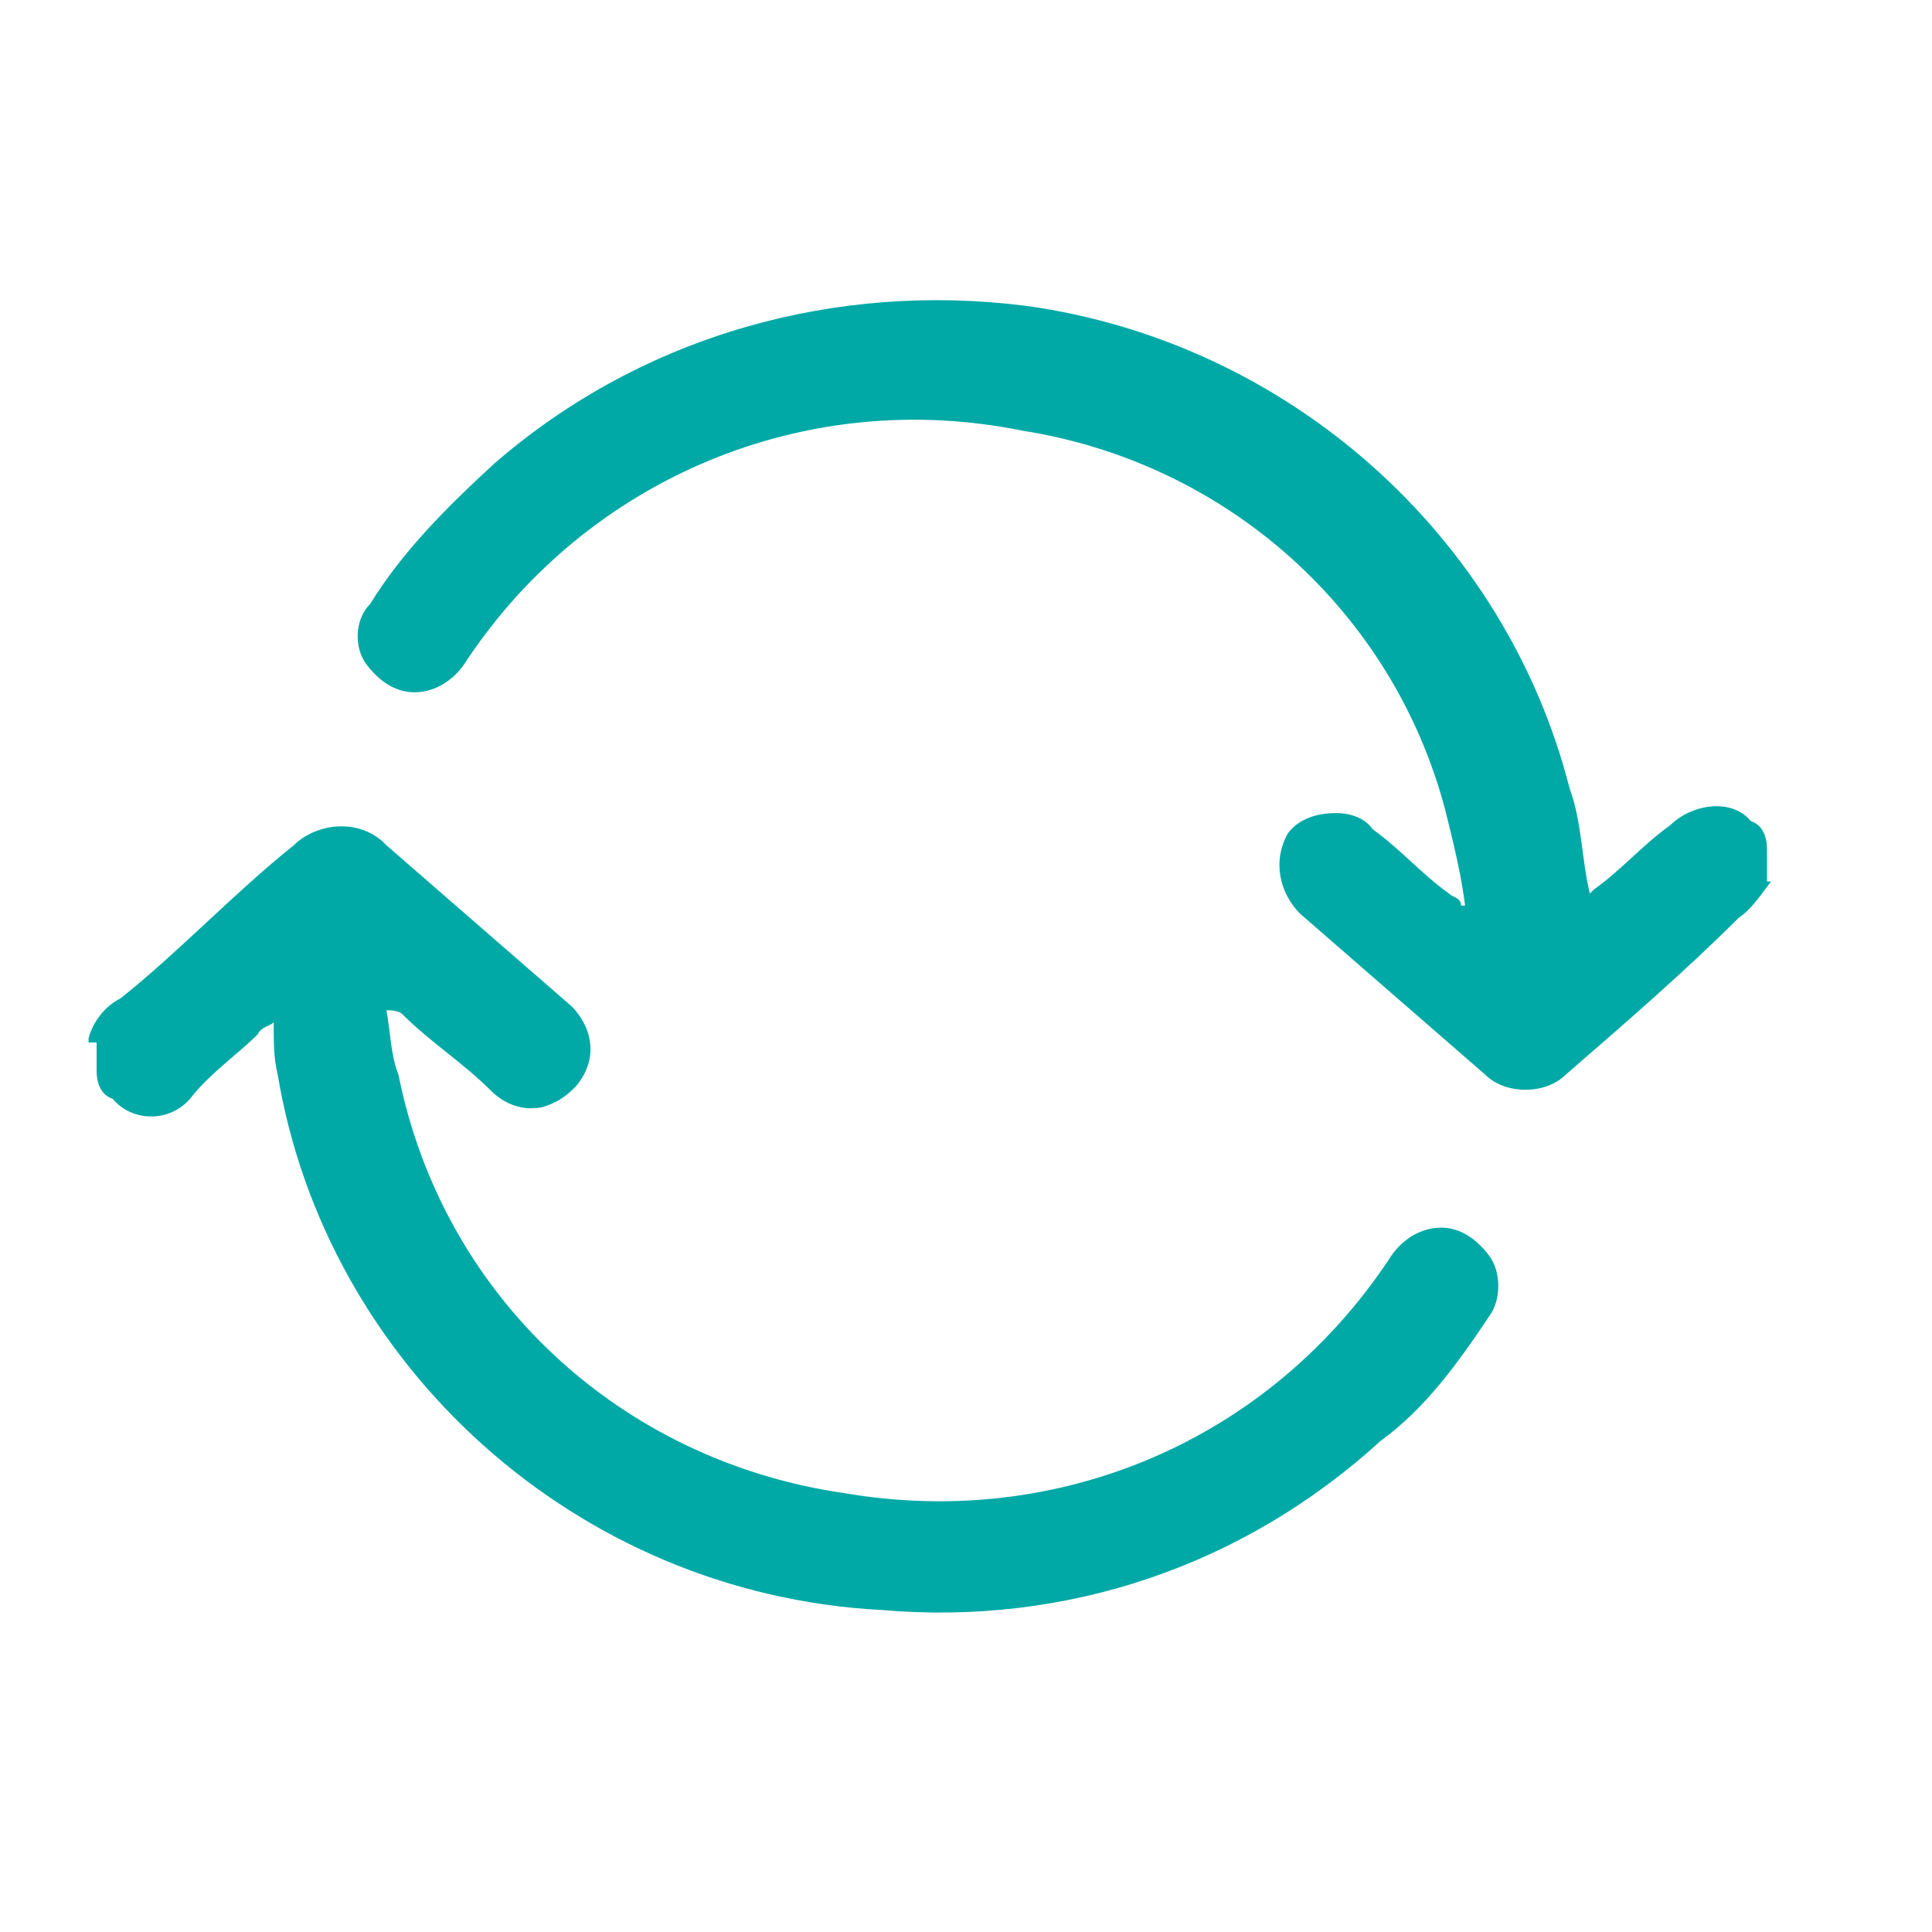 <?xml version="1.0" encoding="utf-8"?>
<!-- Generator: Adobe Illustrator 22.0.1, SVG Export Plug-In . SVG Version: 6.00 Build 0)  -->
<svg version="1.1" id="Layer_1" xmlns="http://www.w3.org/2000/svg" xmlns:xlink="http://www.w3.org/1999/xlink" x="0px" y="0px"
	 viewBox="0 0 48 48" style="enable-background:new 0 0 48 48;" xml:space="preserve">
<style type="text/css">
	.st0{fill:#00A9A6;}
</style>
<path class="st0" d="M2.2,25.8C2.3,25.4,2.6,25,3,24.8c1.5-1.2,2.8-2.6,4.3-3.8c0.5-0.5,1.5-0.7,2.2-0.1c0,0,0,0,0.1,0.1l4.6,4
	c0.5,0.5,0.7,1.3,0.1,2c-0.3,0.3-0.5,0.4-0.8,0.5c-0.4,0.1-0.9,0-1.3-0.4c-0.7-0.7-1.5-1.2-2.2-1.9c-0.1-0.1-0.3-0.1-0.4-0.1
	c0.1,0.5,0.1,1.1,0.3,1.6c1.1,5.5,5.5,9.6,11.1,10.4c5.3,0.9,10.5-1.3,13.5-5.8c0.3-0.5,0.8-0.8,1.3-0.8c0.5,0,0.9,0.3,1.2,0.7
	c0.3,0.4,0.3,1.1,0,1.5c-0.8,1.2-1.6,2.3-2.7,3.1c-3.4,3.1-7.8,4.6-12.4,4.2c-7.6-0.4-13.8-6.1-15-13.3c-0.1-0.4-0.1-0.8-0.1-1.3
	c-0.1,0.1-0.3,0.1-0.4,0.3c-0.5,0.5-1.1,0.9-1.6,1.5c-0.5,0.7-1.5,0.7-2,0.1c-0.3-0.1-0.4-0.4-0.4-0.7l0,0v-0.7H2.2z M44,21.9
	c-0.3,0.4-0.5,0.7-0.8,0.9c-1.3,1.3-2.8,2.6-4.3,3.9c-0.5,0.5-1.5,0.5-2,0l0,0c-1.5-1.3-3.1-2.7-4.6-4c-0.5-0.5-0.7-1.3-0.3-2
	c0.3-0.4,0.8-0.5,1.2-0.5c0.3,0,0.7,0.1,0.9,0.4c0.7,0.5,1.2,1.1,1.9,1.6c0.1,0.1,0.3,0.1,0.3,0.3h0.1c-0.1-0.8-0.3-1.6-0.5-2.4
	c-1.3-4.9-5.4-8.6-10.5-9.4c-5.4-1.1-10.8,1.2-13.8,5.7c-0.3,0.5-0.8,0.8-1.3,0.8c-0.5,0-0.9-0.3-1.2-0.7c-0.3-0.4-0.3-1.1,0.1-1.5
	c0.8-1.3,1.9-2.4,3.1-3.5C16,8.3,20.8,7,25.5,7.6c6.5,0.9,11.9,5.7,13.5,12c0.3,0.8,0.3,1.8,0.5,2.6l0.1-0.1
	c0.7-0.5,1.2-1.1,1.9-1.6c0.5-0.5,1.5-0.7,2-0.1c0.3,0.1,0.4,0.4,0.4,0.7l0,0V21.9L44,21.9z"/>
</svg>
